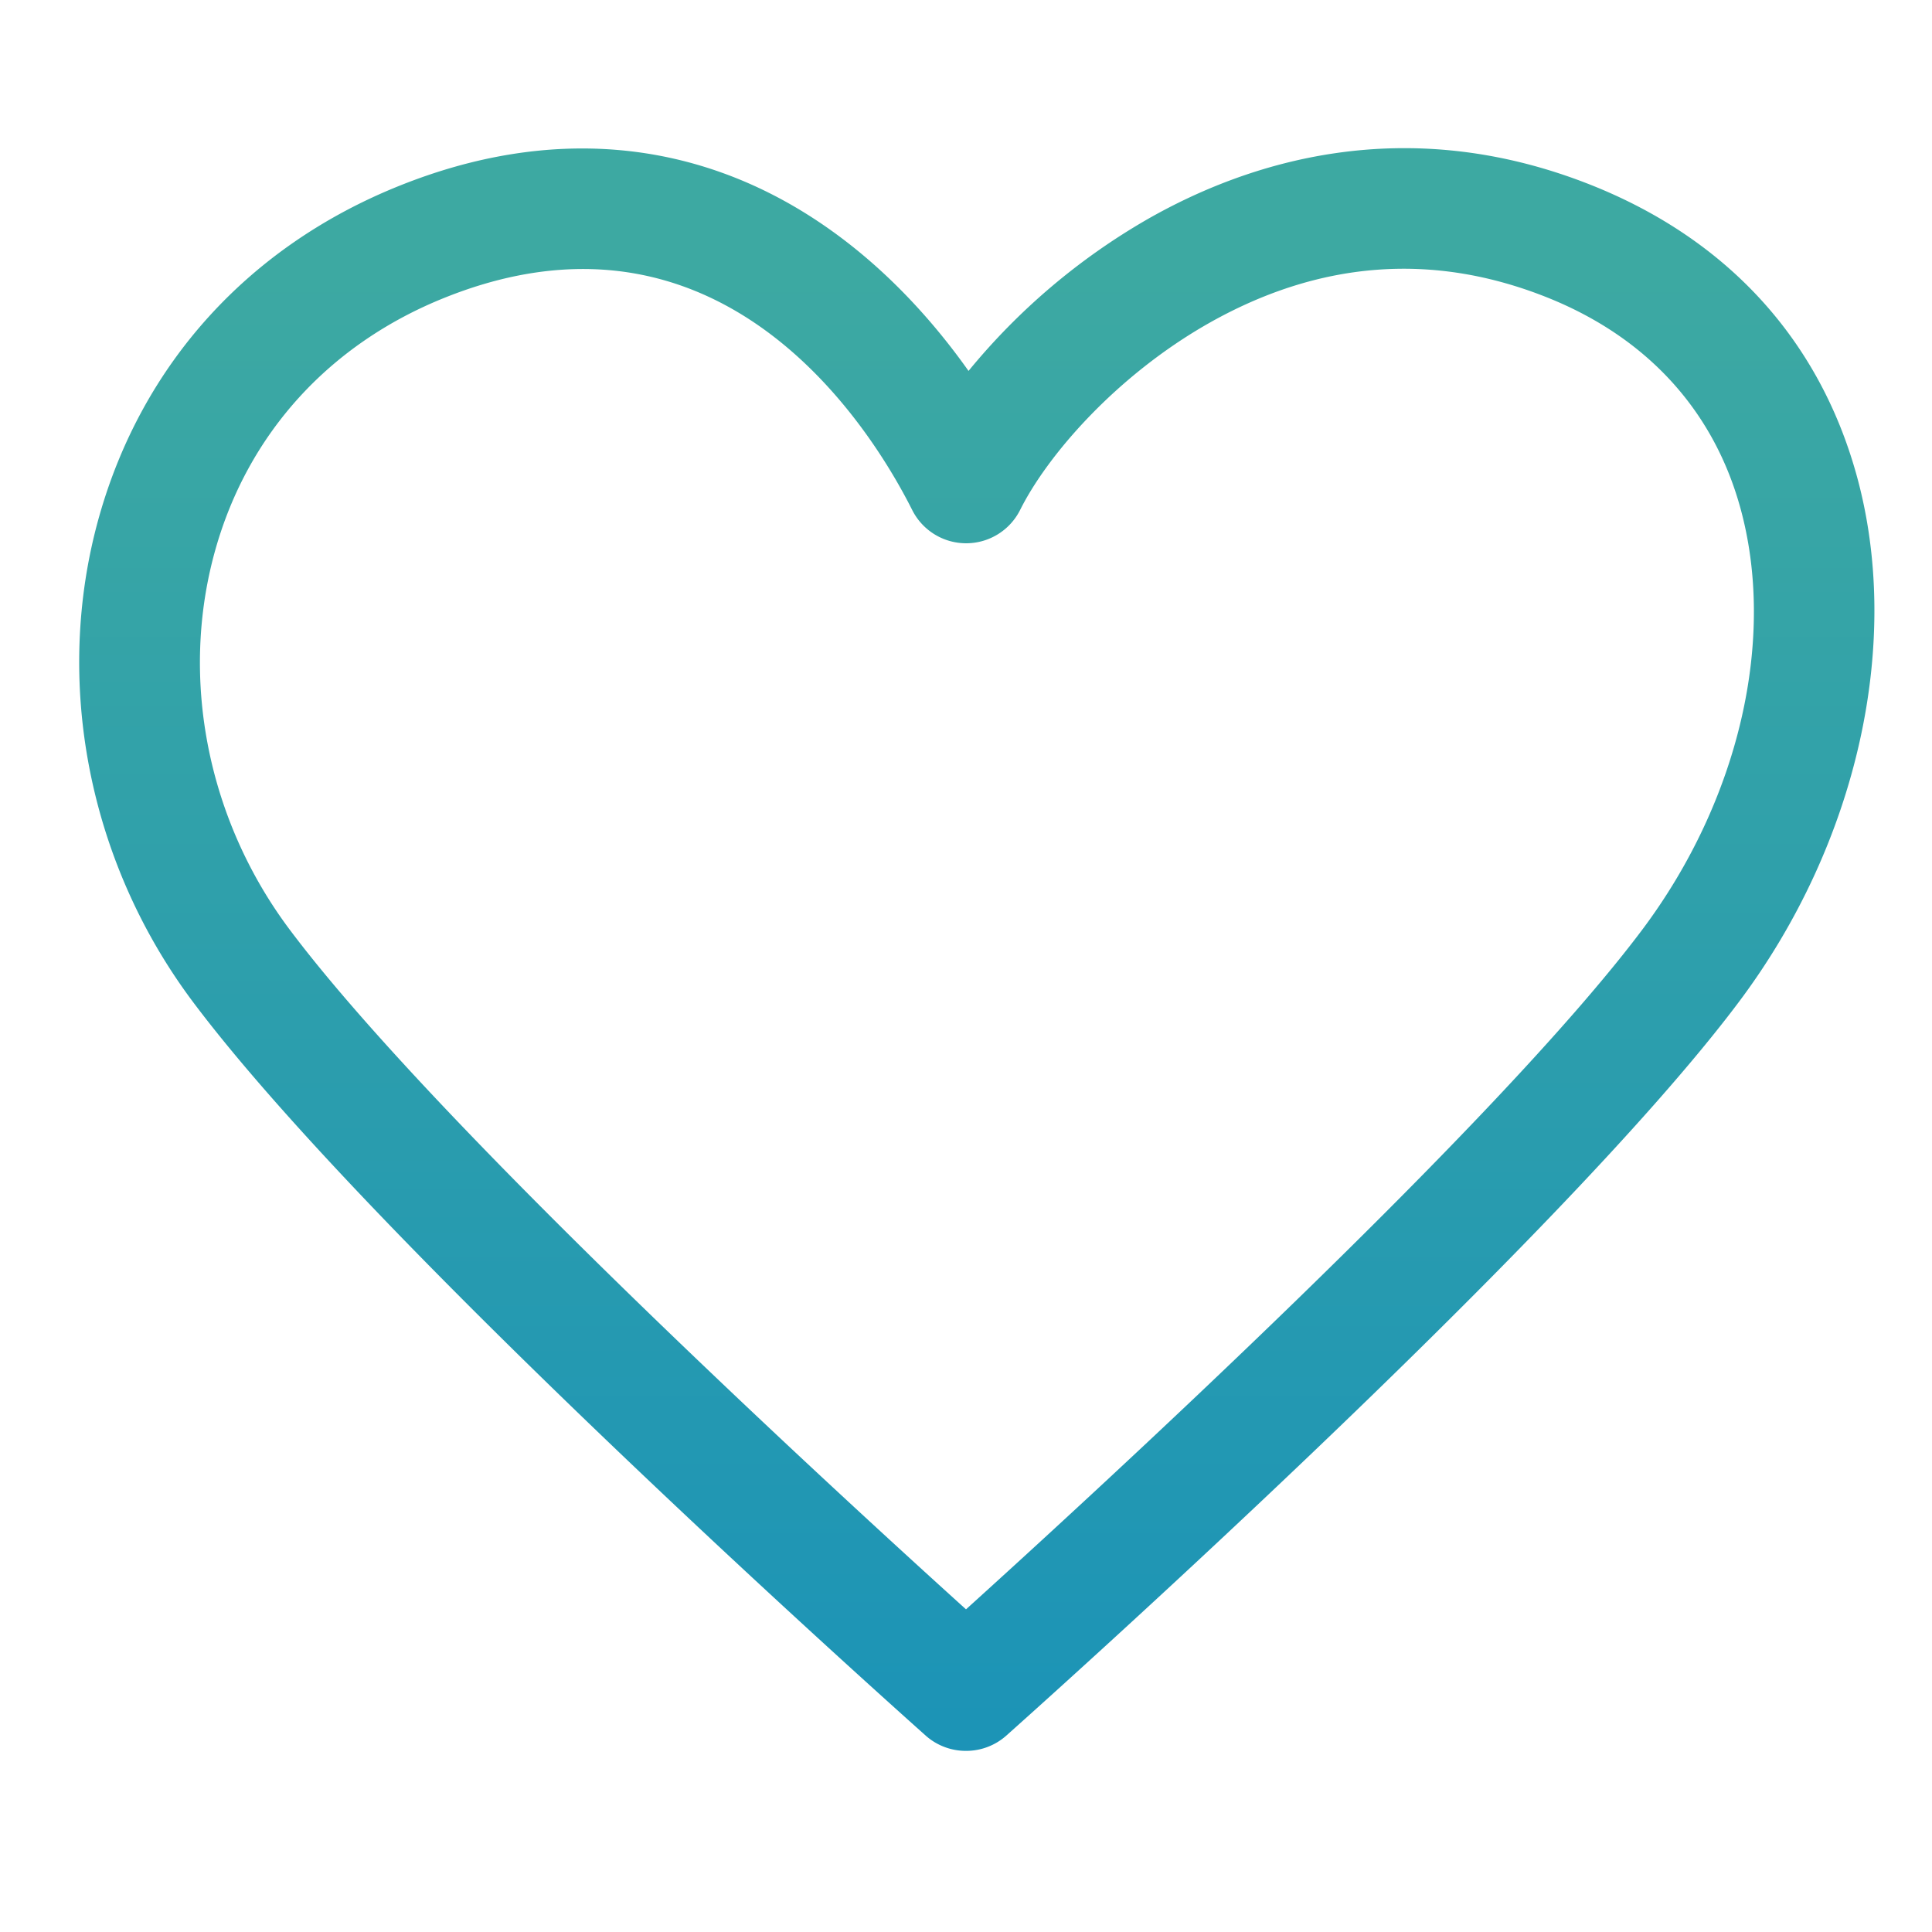<svg xmlns="http://www.w3.org/2000/svg" xmlns:xlink="http://www.w3.org/1999/xlink" id="Layer_1" data-name="Layer 1" viewBox="0 0 512 512"><defs><style>.cls-1{fill:url(#linear-gradient);}</style><linearGradient id="linear-gradient" x1="258.87" y1="470.31" x2="258.87" y2="68.23" gradientUnits="userSpaceOnUse"><stop offset="0" stop-color="#1b93b7"></stop><stop offset="1" stop-color="#3da9a2"></stop></linearGradient></defs><path class="cls-1" d="M256,464a16,16,0,0,1-10.63-4C239.44,454.69,99.61,330.15,51.2,265.6c-27.8-37.06-37.13-85.07-25-128.44,11.42-40.74,39.77-72,79.83-88,39.46-15.78,77.78-12.48,110.82,9.55,17.55,11.7,30.7,26.71,39.82,39.59a172.7,172.7,0,0,1,47.36-40.17c26.36-15.06,68.2-28.84,117.88-9,35.77,14.31,60,40.73,70,76.42,12.41,44.25.49,97.91-31.11,140C412.39,330.15,272.56,454.69,266.63,460A16,16,0,0,1,256,464ZM154.5,71.29c-11.09,0-23.27,2.25-36.56,7.57-30.6,12.24-52.22,36-60.9,66.94-9.49,33.84-2.1,71.45,19.76,100.6,39,52,145.18,149.34,179.2,180.09C290,395.74,396.2,298.4,435.2,246.4c25.75-34.34,35.68-77.33,25.9-112.2-7.22-25.74-24.87-44.87-51-55.34-30.37-12.15-60.69-9.79-90.12,7-24.18,13.82-42.35,34.7-49.63,49.27a16,16,0,0,1-28.62,0C233.21,118.19,205.11,71.29,154.5,71.29Z"></path></svg>